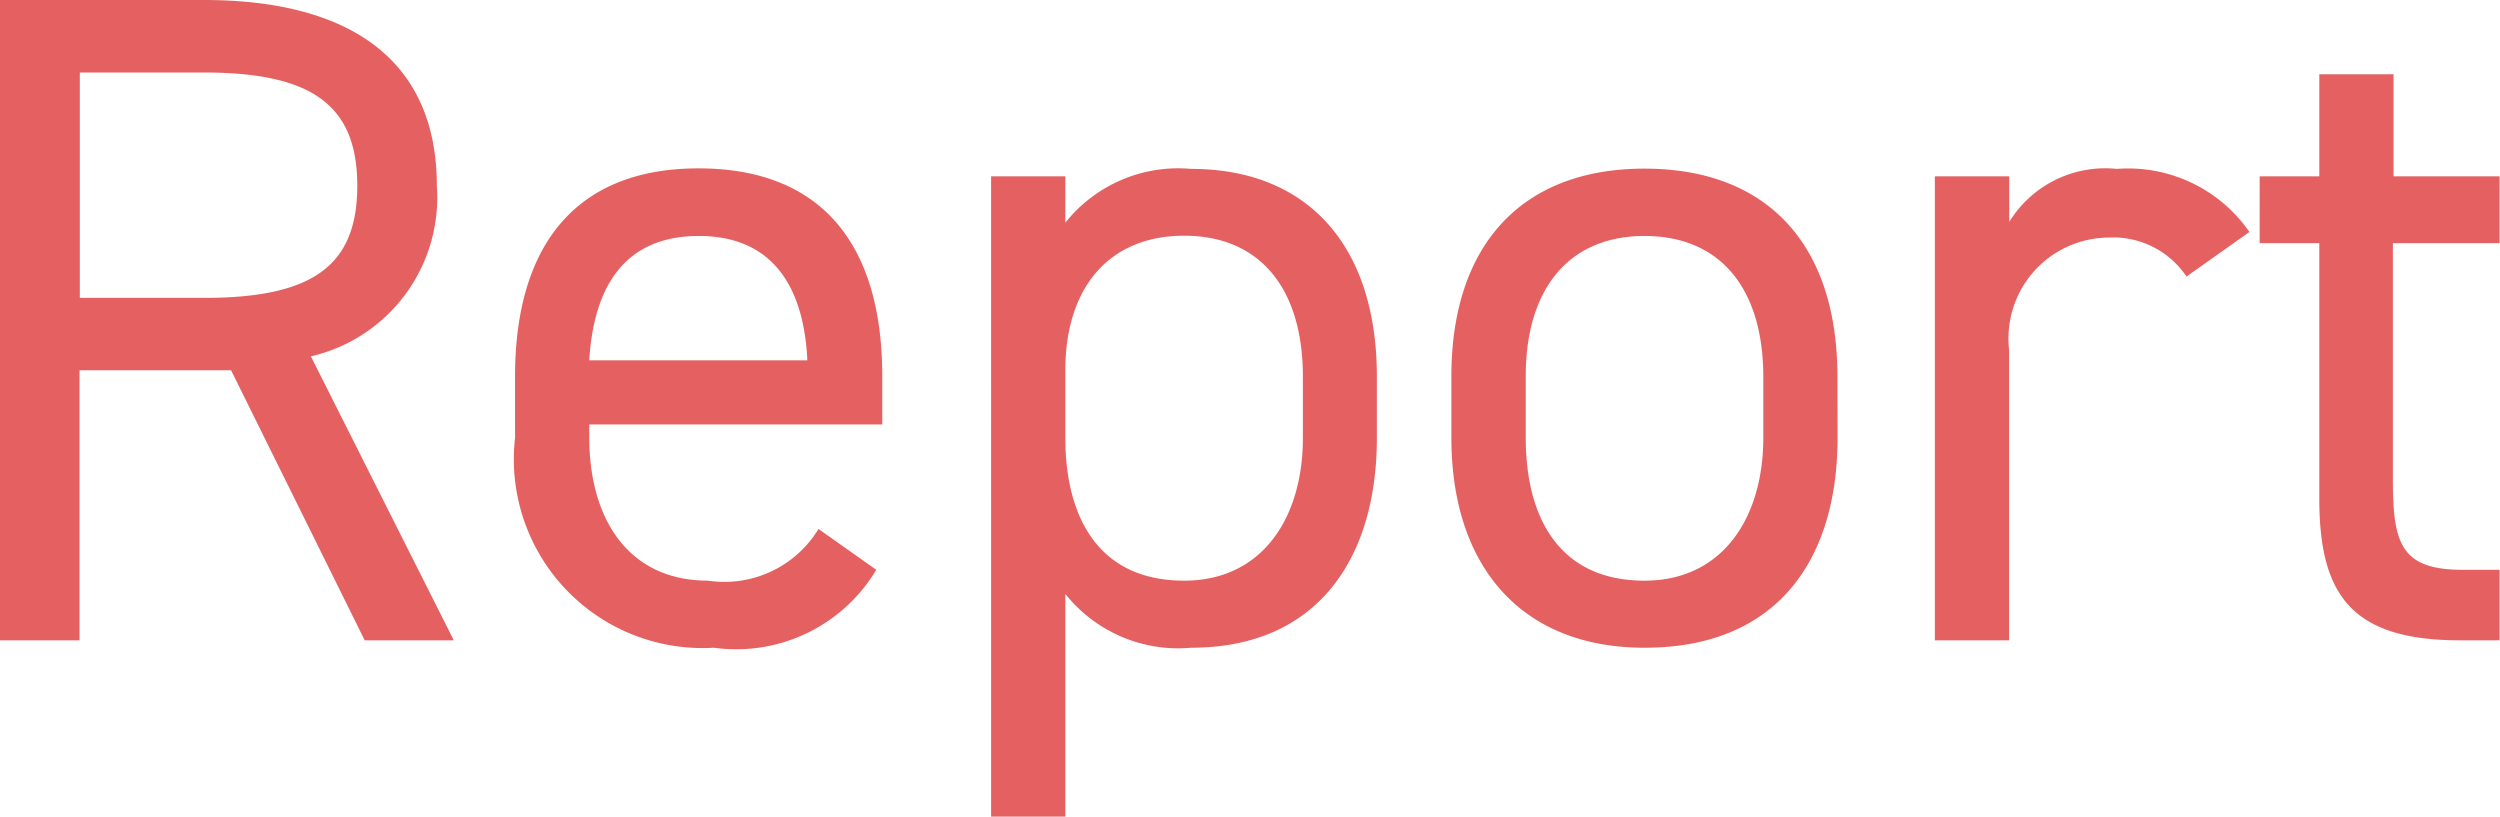 <svg xmlns="http://www.w3.org/2000/svg" width="37.716" height="12.32" viewBox="0 0 37.716 12.32">
  <path id="パス_25069" data-name="パス 25069" d="M8.036,0,5.88-4.284a2.459,2.459,0,0,0,1.9-2.576c0-1.876-1.288-2.8-3.514-2.8H1.19V0h1.2V-4.074H4.676L6.692,0ZM2.394-5.166v-3.4H4.27c1.638,0,2.31.5,2.31,1.708S5.908-5.166,4.27-5.166ZM13.538-1.68A1.659,1.659,0,0,1,11.872-.9c-1.218,0-1.792-.952-1.792-2.156v-.2H14.5v-.728c0-2-.924-3.136-2.772-3.136S8.96-5.964,8.96-3.976v.924a2.849,2.849,0,0,0,3,3.164,2.461,2.461,0,0,0,2.45-1.176ZM11.732-6.1c1.064,0,1.582.7,1.638,1.876H10.08C10.15-5.39,10.654-6.1,11.732-6.1Zm5.53-.2V-7h-1.12V2.66h1.12V-.7a2.176,2.176,0,0,0,1.9.812c1.9,0,2.8-1.344,2.8-3.164v-.924c0-2-1.064-3.136-2.8-3.136A2.176,2.176,0,0,0,17.262-6.3ZM19.054-.9c-1.288,0-1.792-.952-1.792-2.156V-4.074c0-1.26.672-2.03,1.792-2.03,1.148,0,1.792.8,1.792,2.128v.924C20.846-1.862,20.244-.9,19.054-.9Zm9.856-3.08c0-2-1.064-3.136-2.912-3.136s-2.912,1.148-2.912,3.136v.924C23.086-1.12,24.136.112,26,.112c2.016,0,2.912-1.344,2.912-3.164ZM26-.9c-1.288,0-1.792-.952-1.792-2.156v-.924C24.206-5.292,24.85-6.1,26-6.1s1.792.8,1.792,2.128v.924C27.79-1.862,27.188-.9,26-.9ZM35.126-6.16a2.226,2.226,0,0,0-2-.952,1.7,1.7,0,0,0-1.624.8V-7H30.38V0H31.5V-4.382A1.522,1.522,0,0,1,33-6.076a1.33,1.33,0,0,1,1.176.588Zm.154.168h.9v3.836C36.176-.7,36.652,0,38.3,0h.6V-1.064h-.56c-.938,0-1.05-.406-1.05-1.372V-5.992h1.61V-7H37.3V-8.54h-1.12V-7h-.9Z" transform="translate(-1.19 9.66)" fill="#e56161"/>
</svg>
